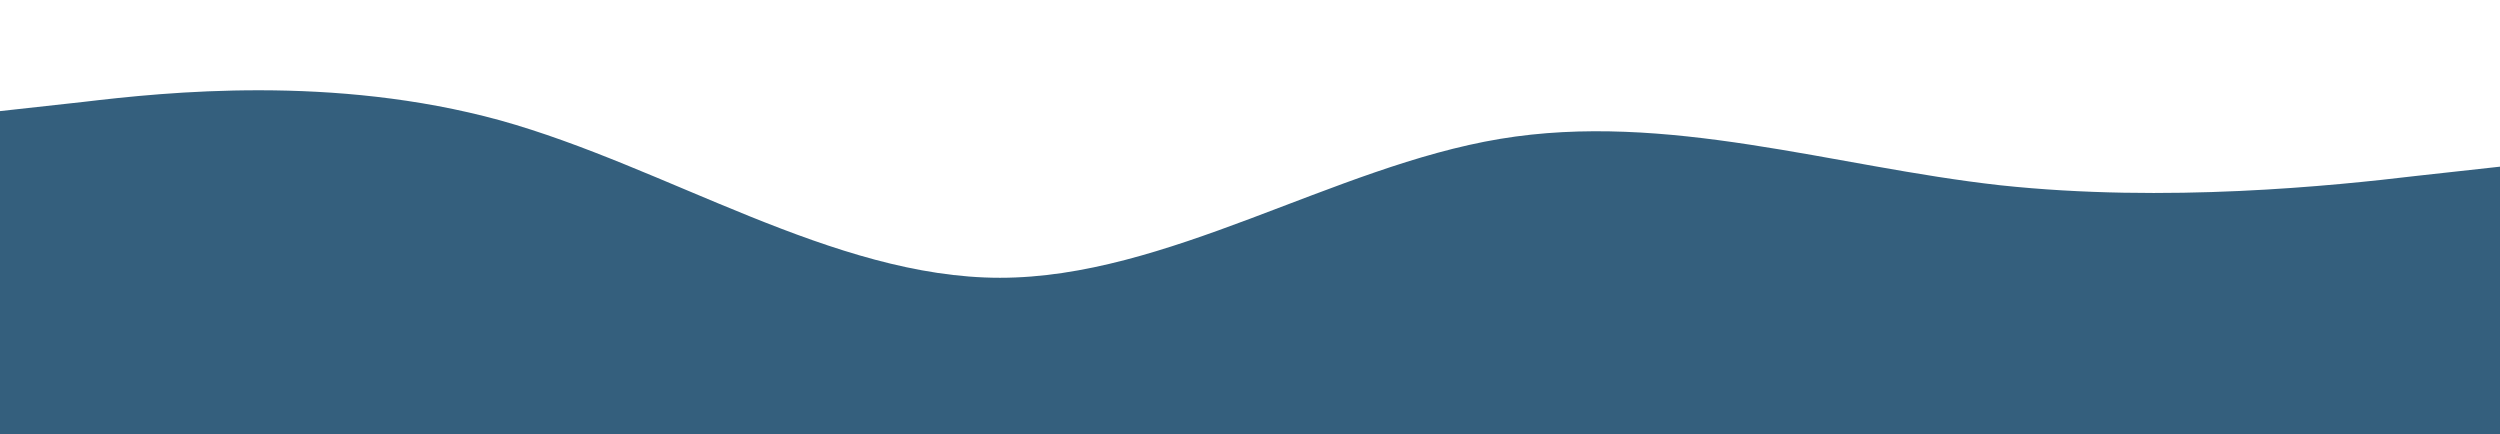<svg xmlns="http://www.w3.org/2000/svg" viewBox="0 0 1440 250"><path fill="#345F7D" fill-opacity="1" d="M0,64L48,58.7C96,53,192,43,288,69.3C384,96,480,160,576,160C672,160,768,96,864,80C960,64,1056,96,1152,106.7C1248,117,1344,107,1392,101.3L1440,96L1440,320L1392,320C1344,320,1248,320,1152,320C1056,320,960,320,864,320C768,320,672,320,576,320C480,320,384,320,288,320C192,320,96,320,48,320L0,320Z"></path></svg>